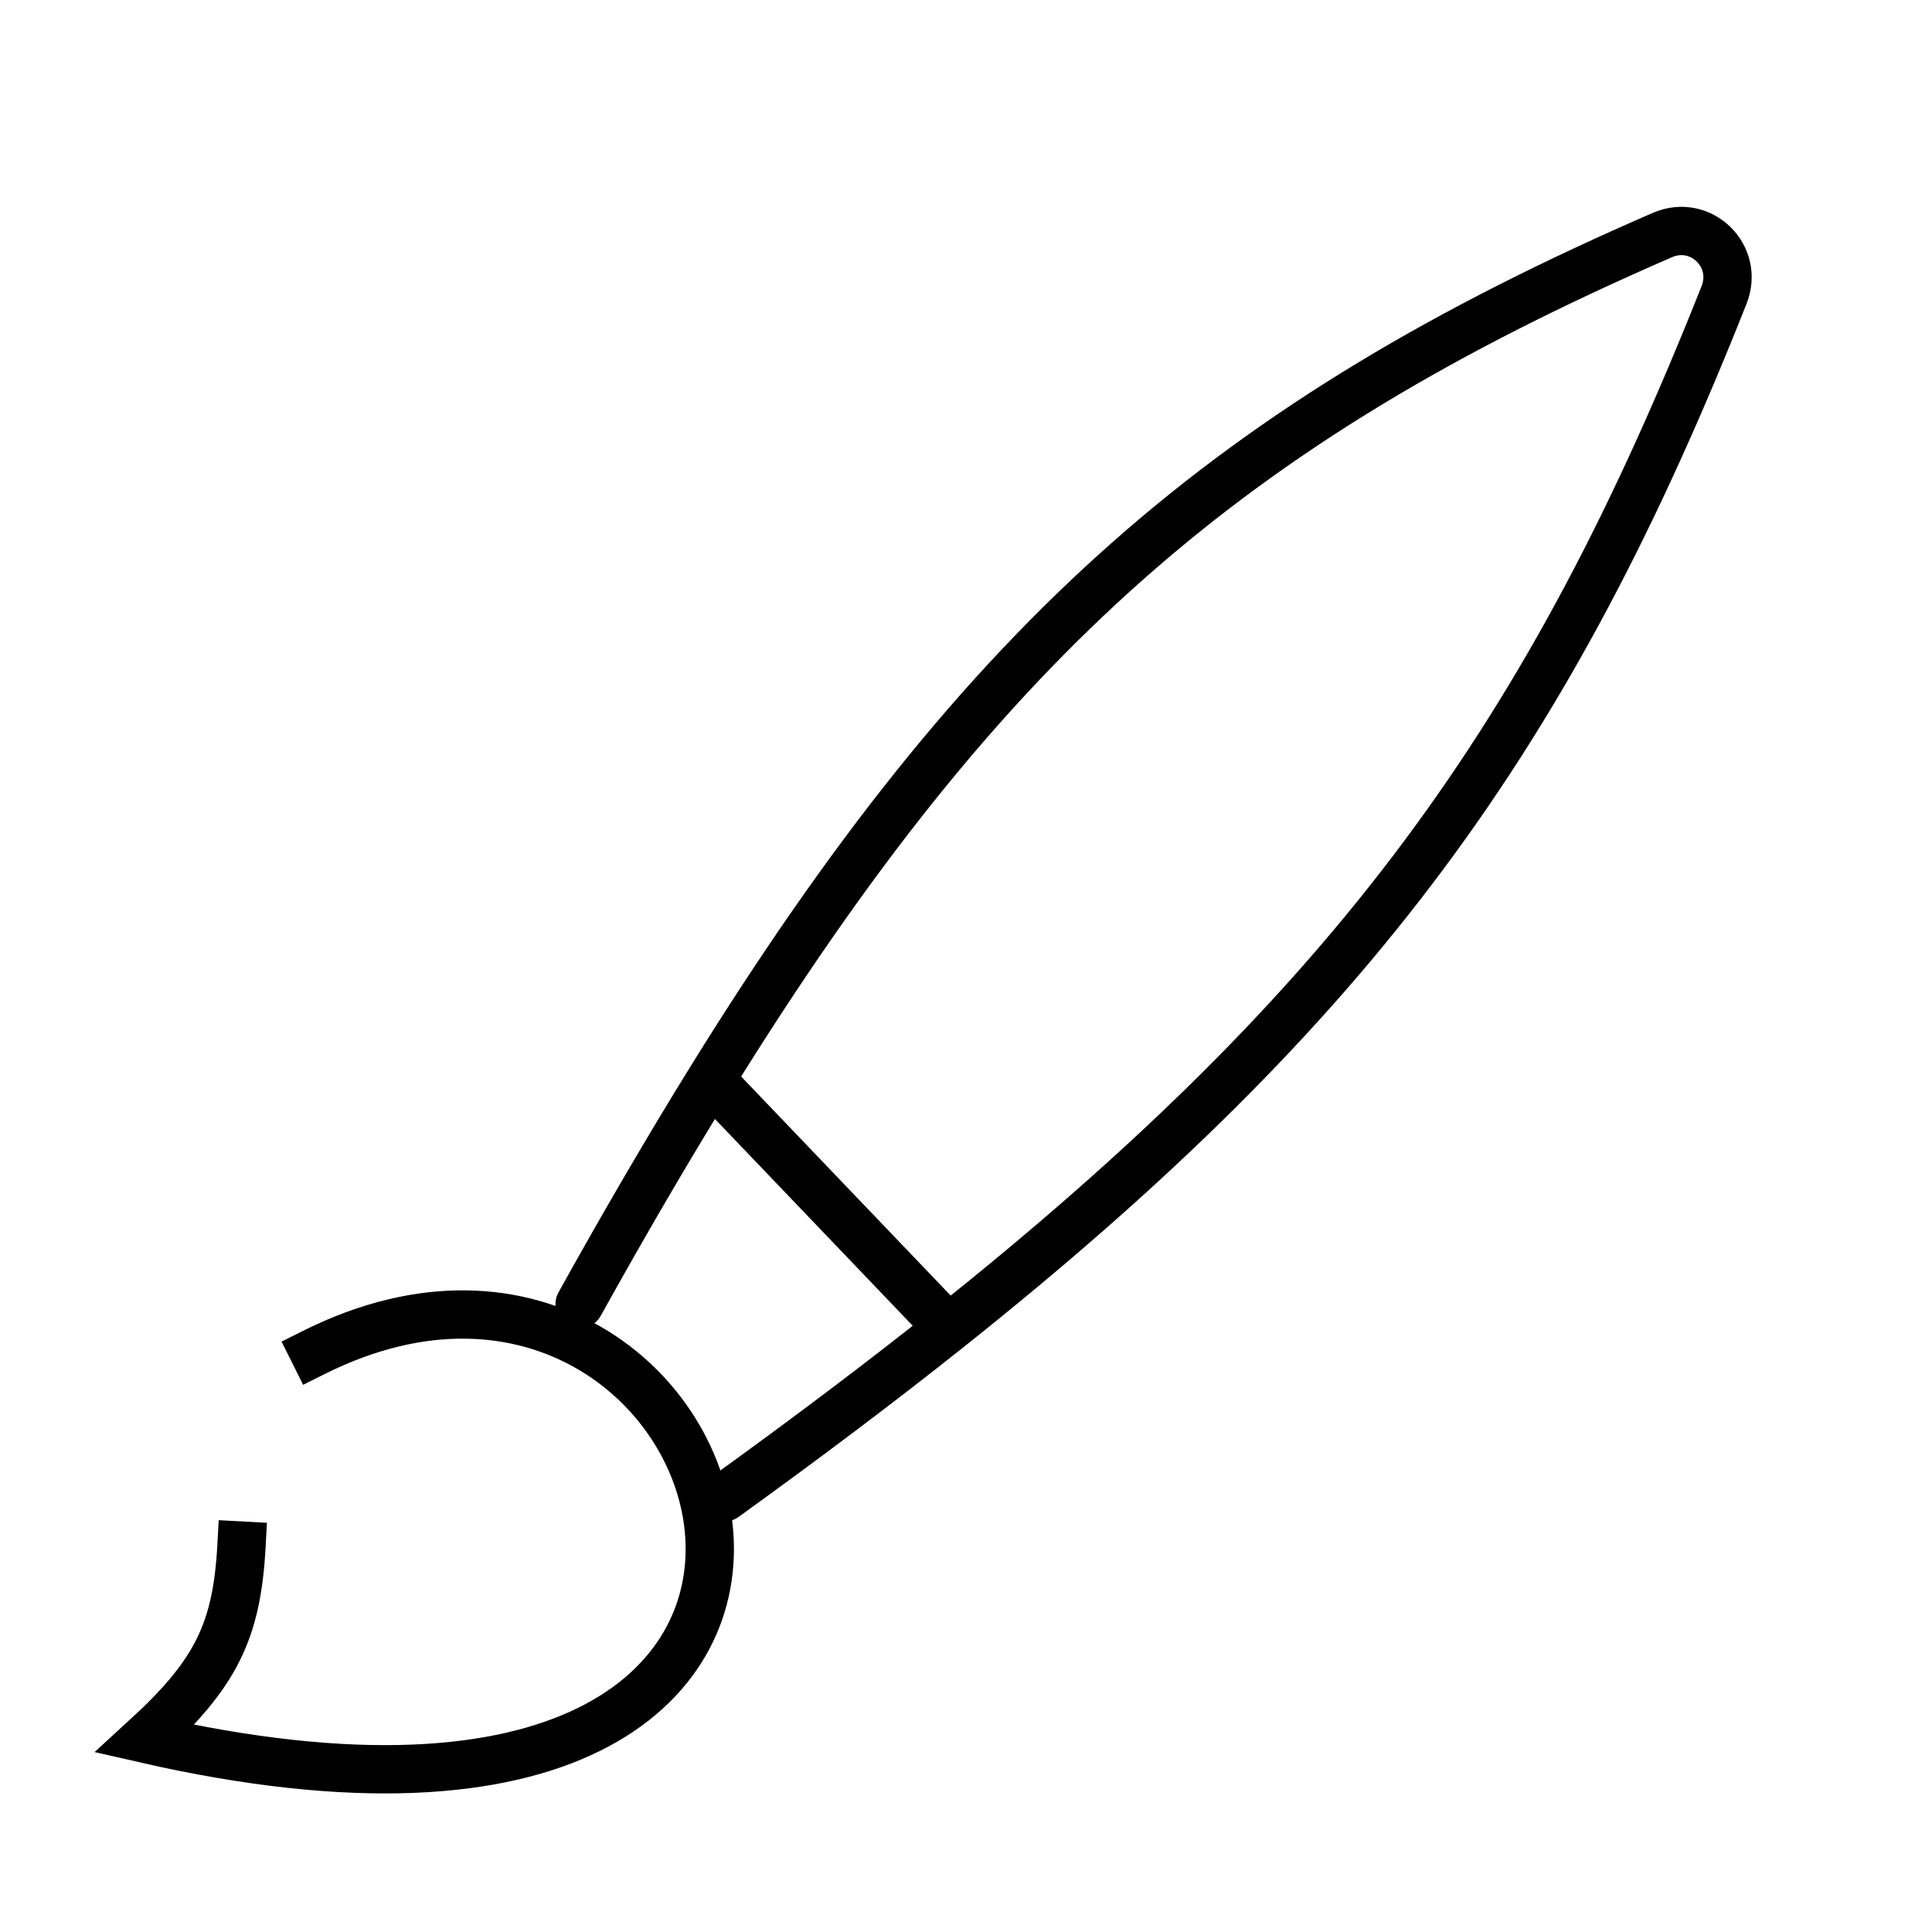 <svg width="40" height="40" viewBox="0 0 40 40" fill="none" xmlns="http://www.w3.org/2000/svg">
<path d="M12 27C12.931 25.324 13.831 23.781 14.715 22.353M15 31C16.684 29.785 18.224 28.626 19.638 27.5M14.715 22.353C20.431 13.121 25.502 8.733 34.419 4.866C35.214 4.521 36.014 5.3 35.695 6.106C32.085 15.216 28.098 20.765 19.638 27.5M14.715 22.353L19.638 27.5" stroke="black" stroke-linecap="round"/>
<path d="M6.5 28C15.5 23.5 20.5 40 3 36C4.48 34.646 4.904 33.765 5 32" stroke="black" stroke-linecap="square"/>
</svg>
